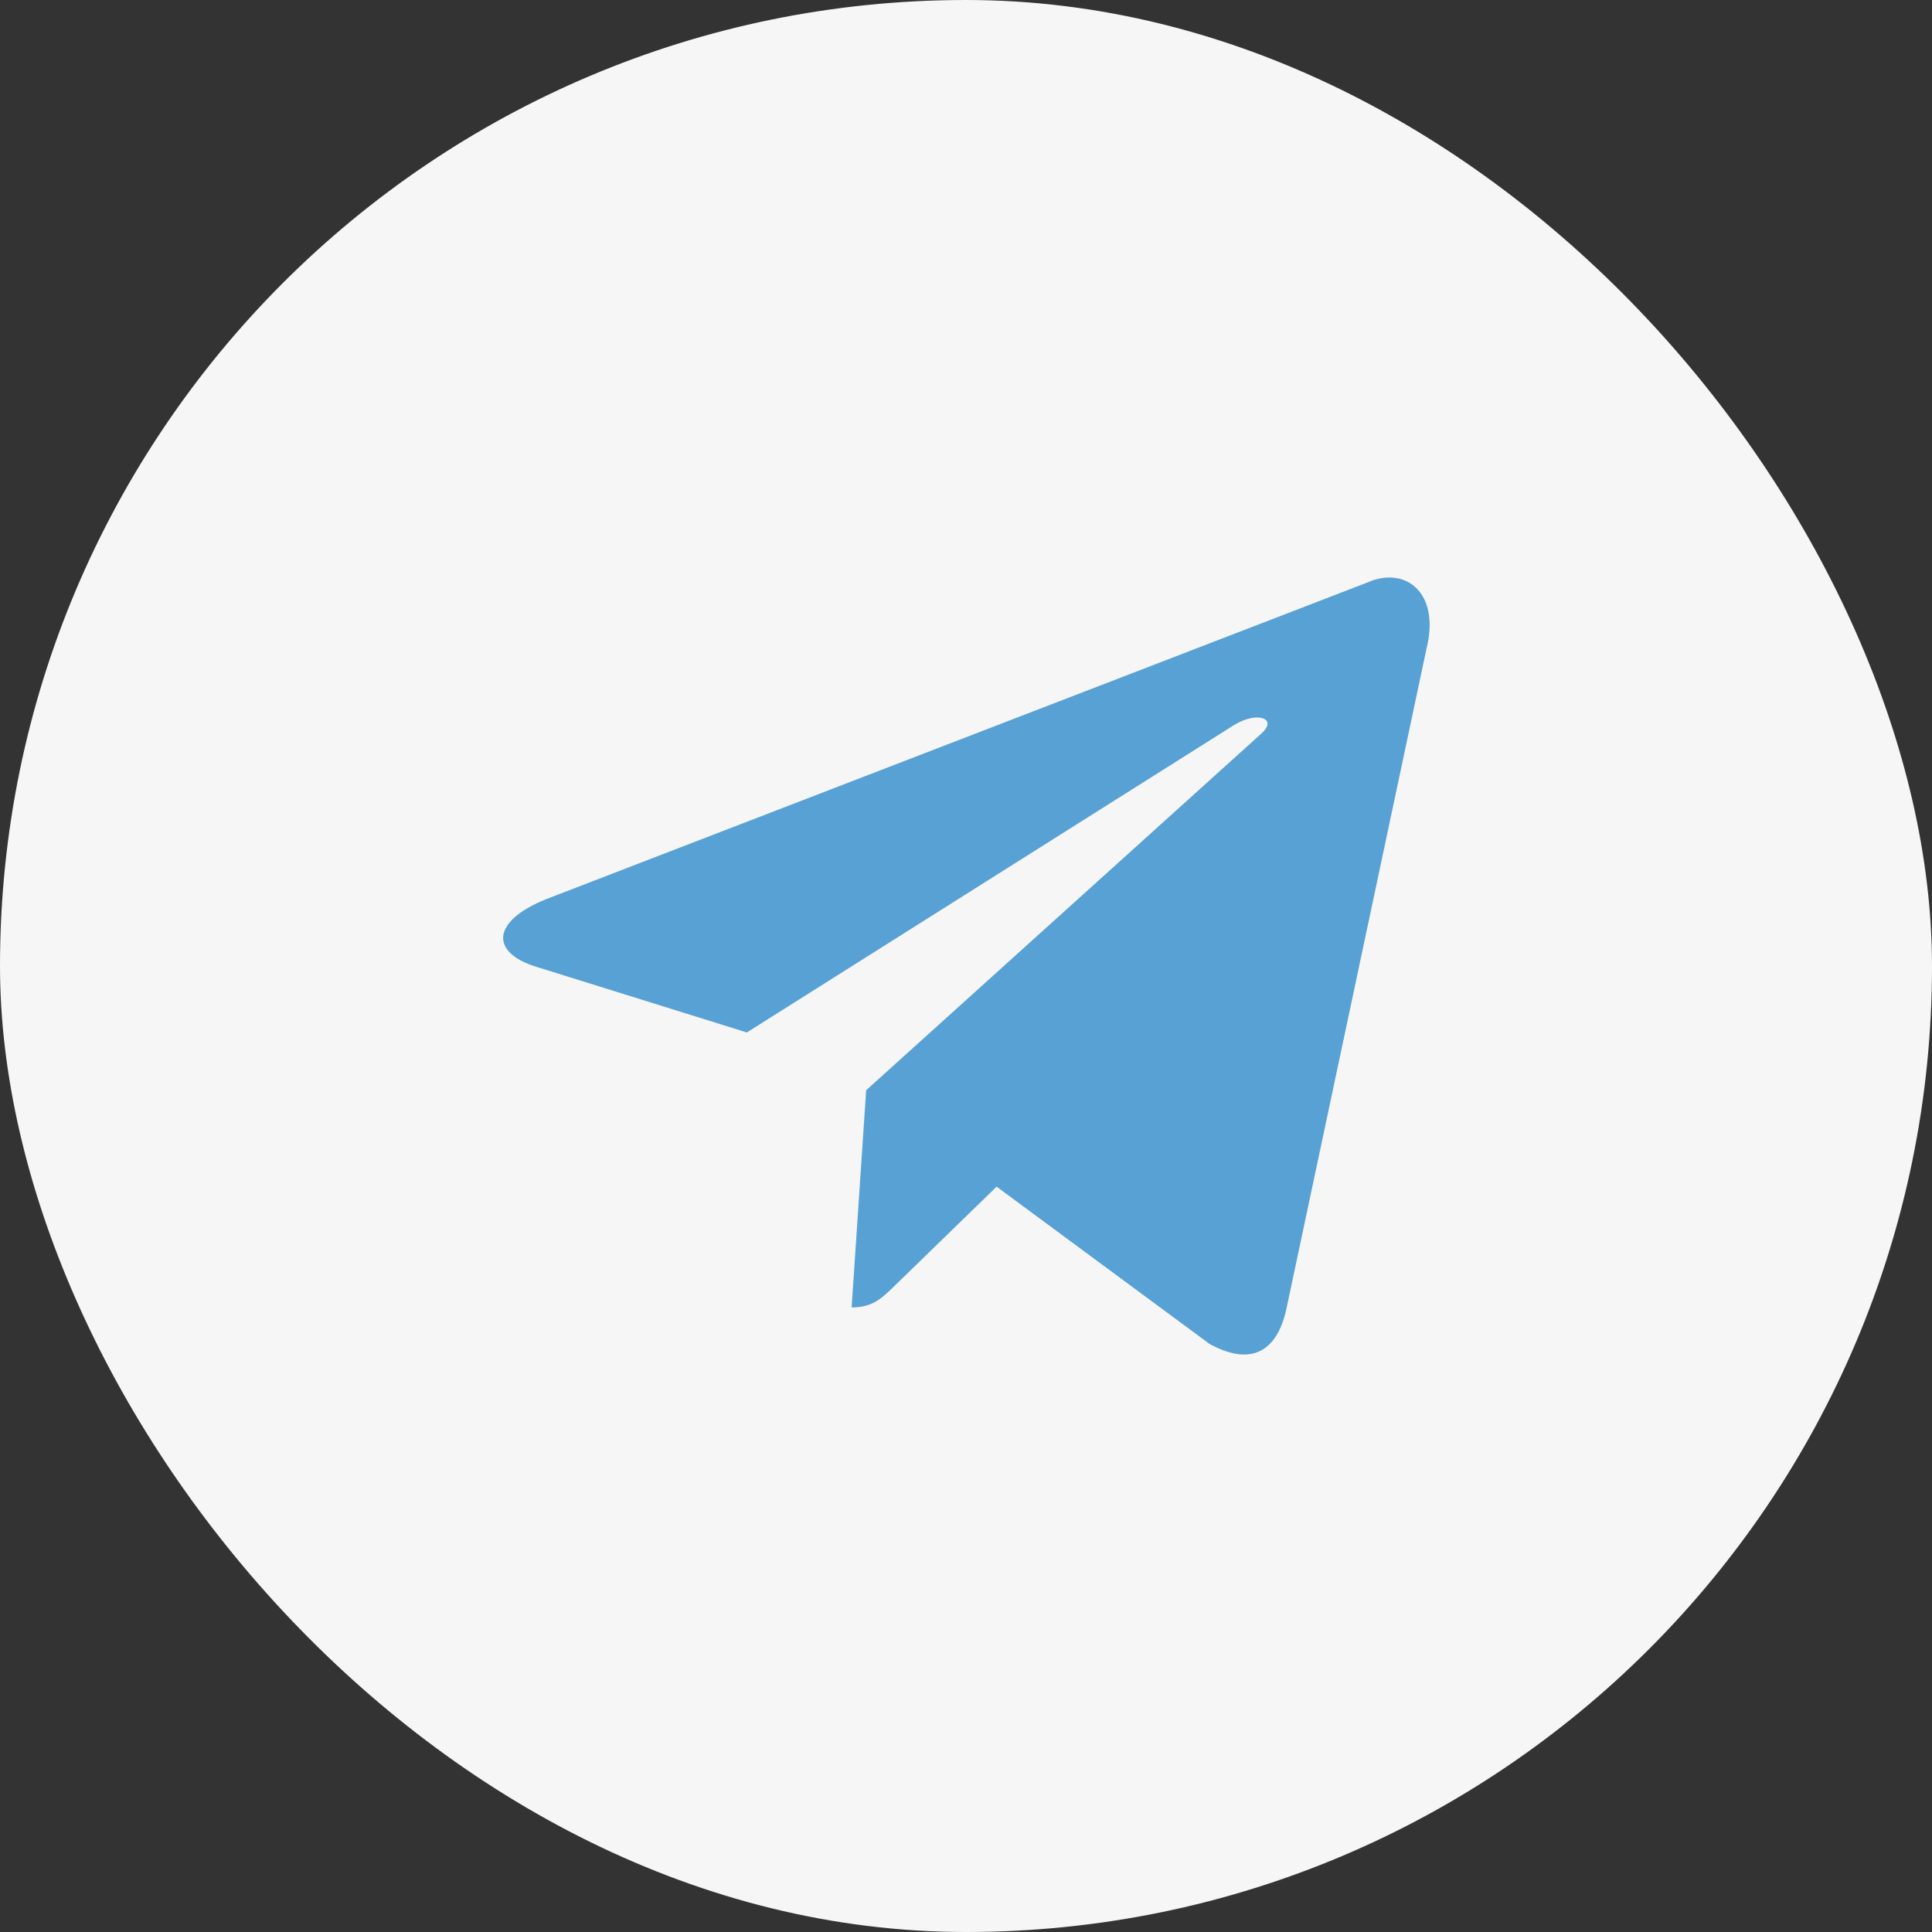 <?xml version="1.0" encoding="UTF-8"?> <svg xmlns="http://www.w3.org/2000/svg" width="80" height="80" viewBox="0 0 80 80" fill="none"><rect x="0" y="0" width="80" height="80" fill="#333333" stroke="none"/><rect width="80" height="80" rx="40" fill="#F6F6F6"></rect><path d="M56.608 24.124L22.626 37.228C20.307 38.16 20.32 39.454 22.2 40.031L30.925 42.752L51.111 30.016C52.066 29.435 52.938 29.748 52.221 30.384L35.866 45.144H35.862L35.866 45.146L35.264 54.139C36.146 54.139 36.535 53.735 37.029 53.258L41.267 49.137L50.082 55.648C51.707 56.543 52.875 56.083 53.279 54.143L59.066 26.873C59.658 24.498 58.159 23.423 56.608 24.124Z" fill="#58A1D4"></path></svg> 